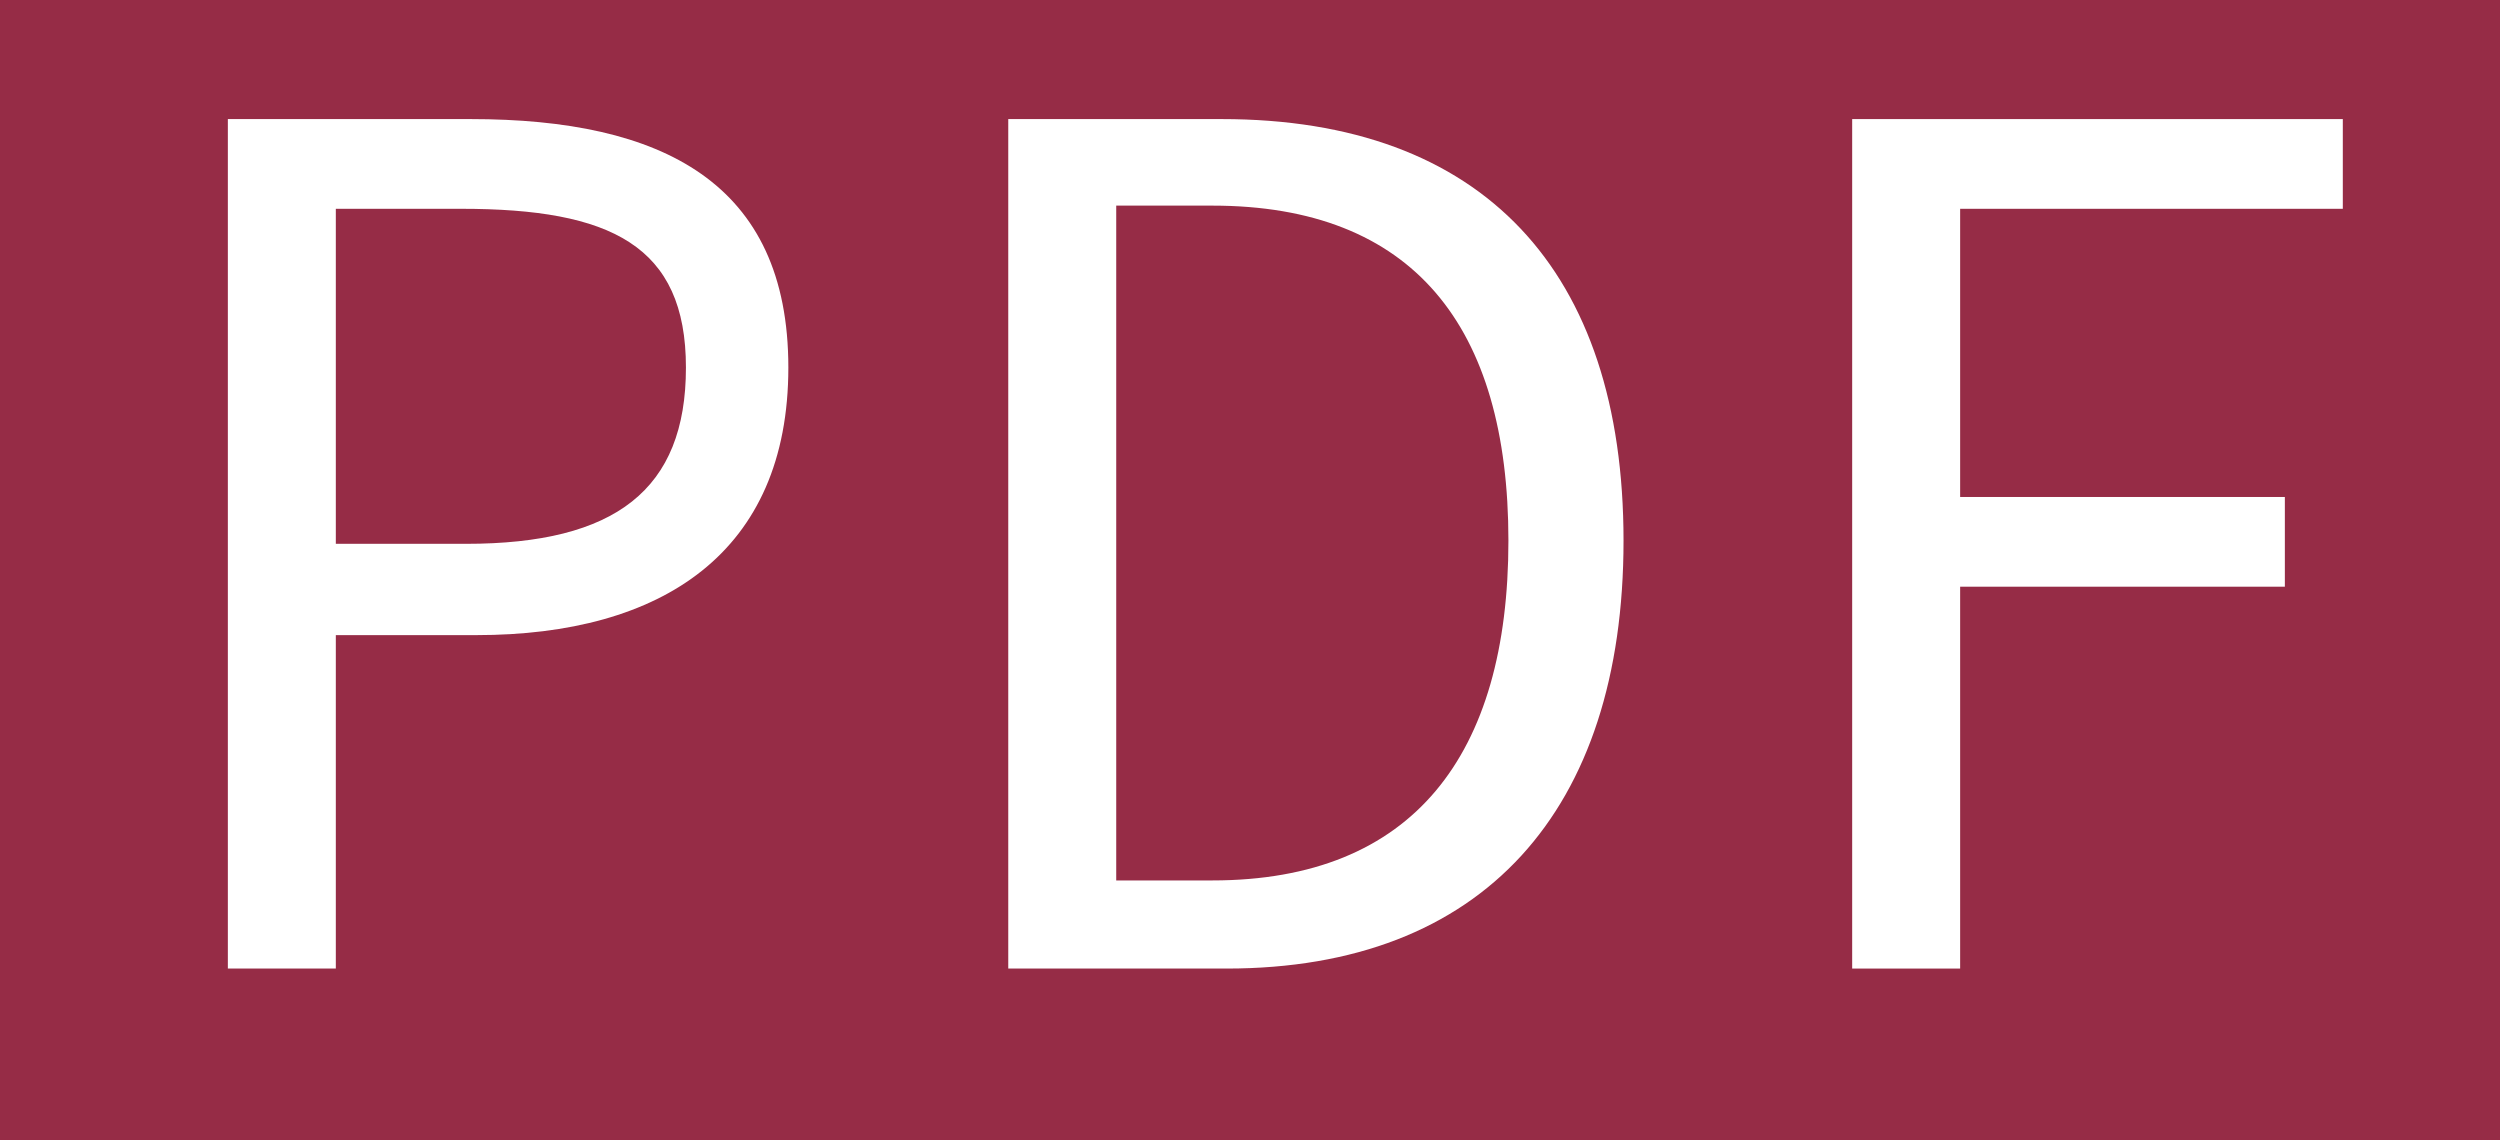 <svg xmlns="http://www.w3.org/2000/svg" viewBox="0 0 31.49 14.36"><defs><style>.cls-1{fill:#962c46;}.cls-2{fill:#fff;}</style></defs><g id="レイヤー_2" data-name="レイヤー 2"><g id="レイヤー_1-2" data-name="レイヤー 1"><rect class="cls-1" width="31.49" height="14.36"/><path class="cls-2" d="M2.87,1.5H5.93c2.41,0,4,.8,4,3.13S8.34,8,6,8H4.23V12.2H2.87Zm3,5.35c1.88,0,2.77-.68,2.77-2.22s-.95-2-2.83-2H4.23V6.85Z"/><path class="cls-2" d="M12.7,1.5h2.69c3.29,0,5.06,1.91,5.06,5.31s-1.77,5.39-5,5.39H12.7Zm2.57,9.59C17.8,11.09,19,9.51,19,6.81S17.8,2.59,15.27,2.59H14.06v8.5Z"/><path class="cls-2" d="M23.33,1.5h6.18V2.63H24.69V6.26h4.09V7.39H24.69V12.2H23.33Z"/></g></g></svg>